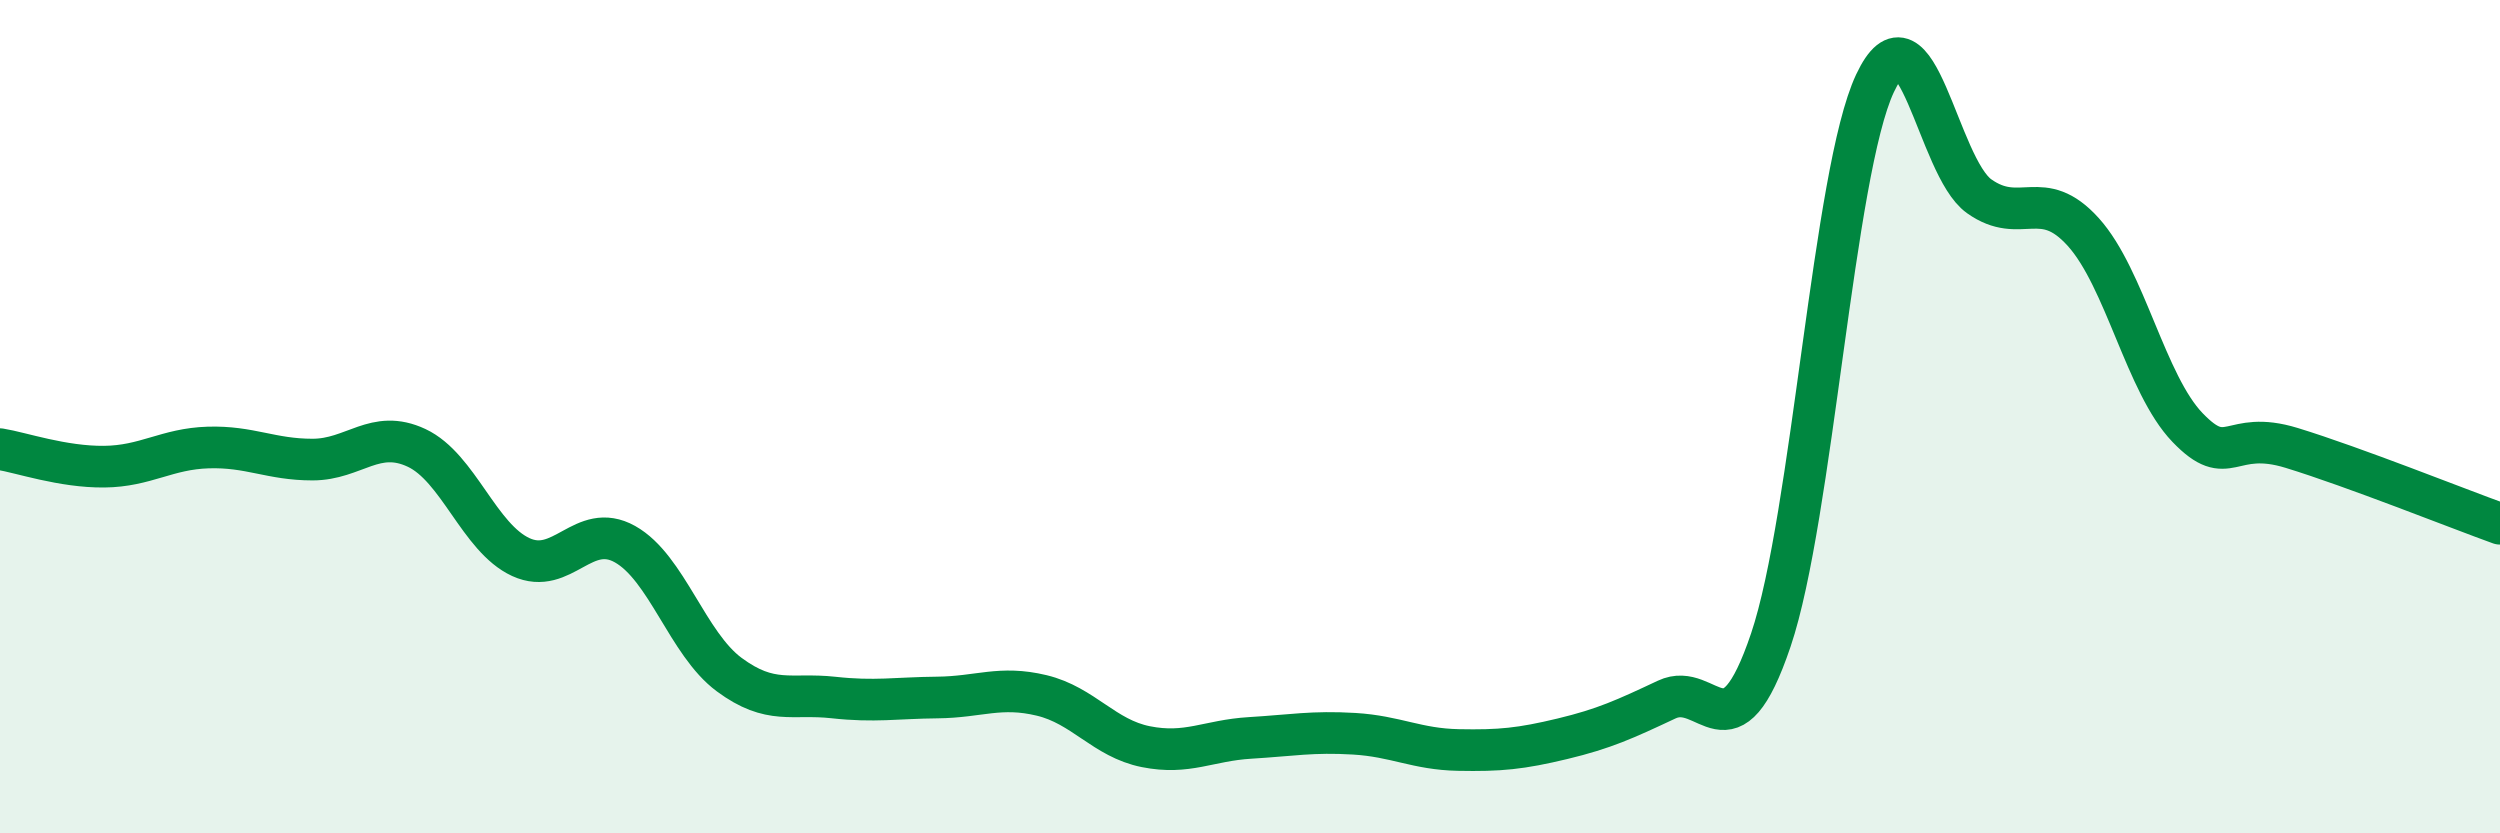 
    <svg width="60" height="20" viewBox="0 0 60 20" xmlns="http://www.w3.org/2000/svg">
      <path
        d="M 0,10.78 C 0.5,10.86 1.5,11.21 2.5,11.2 C 3.5,11.19 4,10.77 5,10.74 C 6,10.71 6.5,11.03 7.5,11.03 C 8.5,11.03 9,10.28 10,10.75 C 11,11.22 11.5,12.91 12.5,13.37 C 13.5,13.83 14,12.5 15,13.06 C 16,13.62 16.5,15.45 17.5,16.19 C 18.5,16.93 19,16.63 20,16.74 C 21,16.85 21.5,16.75 22.5,16.74 C 23.5,16.73 24,16.45 25,16.69 C 26,16.93 26.5,17.72 27.5,17.92 C 28.5,18.12 29,17.77 30,17.71 C 31,17.65 31.5,17.55 32.5,17.61 C 33.5,17.67 34,17.98 35,18 C 36,18.02 36.5,17.97 37.5,17.73 C 38.5,17.49 39,17.26 40,16.79 C 41,16.32 41.5,18.32 42.5,15.36 C 43.5,12.4 44,4.13 45,2 C 46,-0.13 46.5,4 47.5,4.71 C 48.5,5.42 49,4.46 50,5.57 C 51,6.68 51.5,9.22 52.5,10.26 C 53.5,11.3 53.5,10.29 55,10.75 C 56.5,11.21 59,12.21 60,12.57L60 20L0 20Z"
        fill="#008740"
        opacity="0.1"
        stroke-linecap="round"
        stroke-linejoin="round"
      />
      <path
        d="M 0,10.78 C 0.5,10.86 1.5,11.21 2.5,11.2 C 3.5,11.19 4,10.77 5,10.74 C 6,10.71 6.5,11.03 7.5,11.03 C 8.5,11.03 9,10.28 10,10.75 C 11,11.22 11.5,12.91 12.5,13.37 C 13.5,13.83 14,12.5 15,13.06 C 16,13.62 16.5,15.45 17.5,16.19 C 18.5,16.93 19,16.63 20,16.74 C 21,16.85 21.5,16.75 22.5,16.74 C 23.5,16.73 24,16.45 25,16.69 C 26,16.93 26.5,17.72 27.5,17.92 C 28.5,18.12 29,17.77 30,17.71 C 31,17.65 31.5,17.55 32.5,17.61 C 33.5,17.67 34,17.98 35,18 C 36,18.02 36.5,17.97 37.5,17.73 C 38.5,17.49 39,17.26 40,16.79 C 41,16.32 41.5,18.32 42.5,15.36 C 43.5,12.4 44,4.13 45,2 C 46,-0.13 46.5,4 47.5,4.71 C 48.5,5.42 49,4.46 50,5.57 C 51,6.68 51.5,9.22 52.5,10.26 C 53.5,11.3 53.5,10.29 55,10.75 C 56.5,11.21 59,12.21 60,12.57"
        stroke="#008740"
        stroke-width="1"
        fill="none"
        stroke-linecap="round"
        stroke-linejoin="round"
      />
    </svg>
  